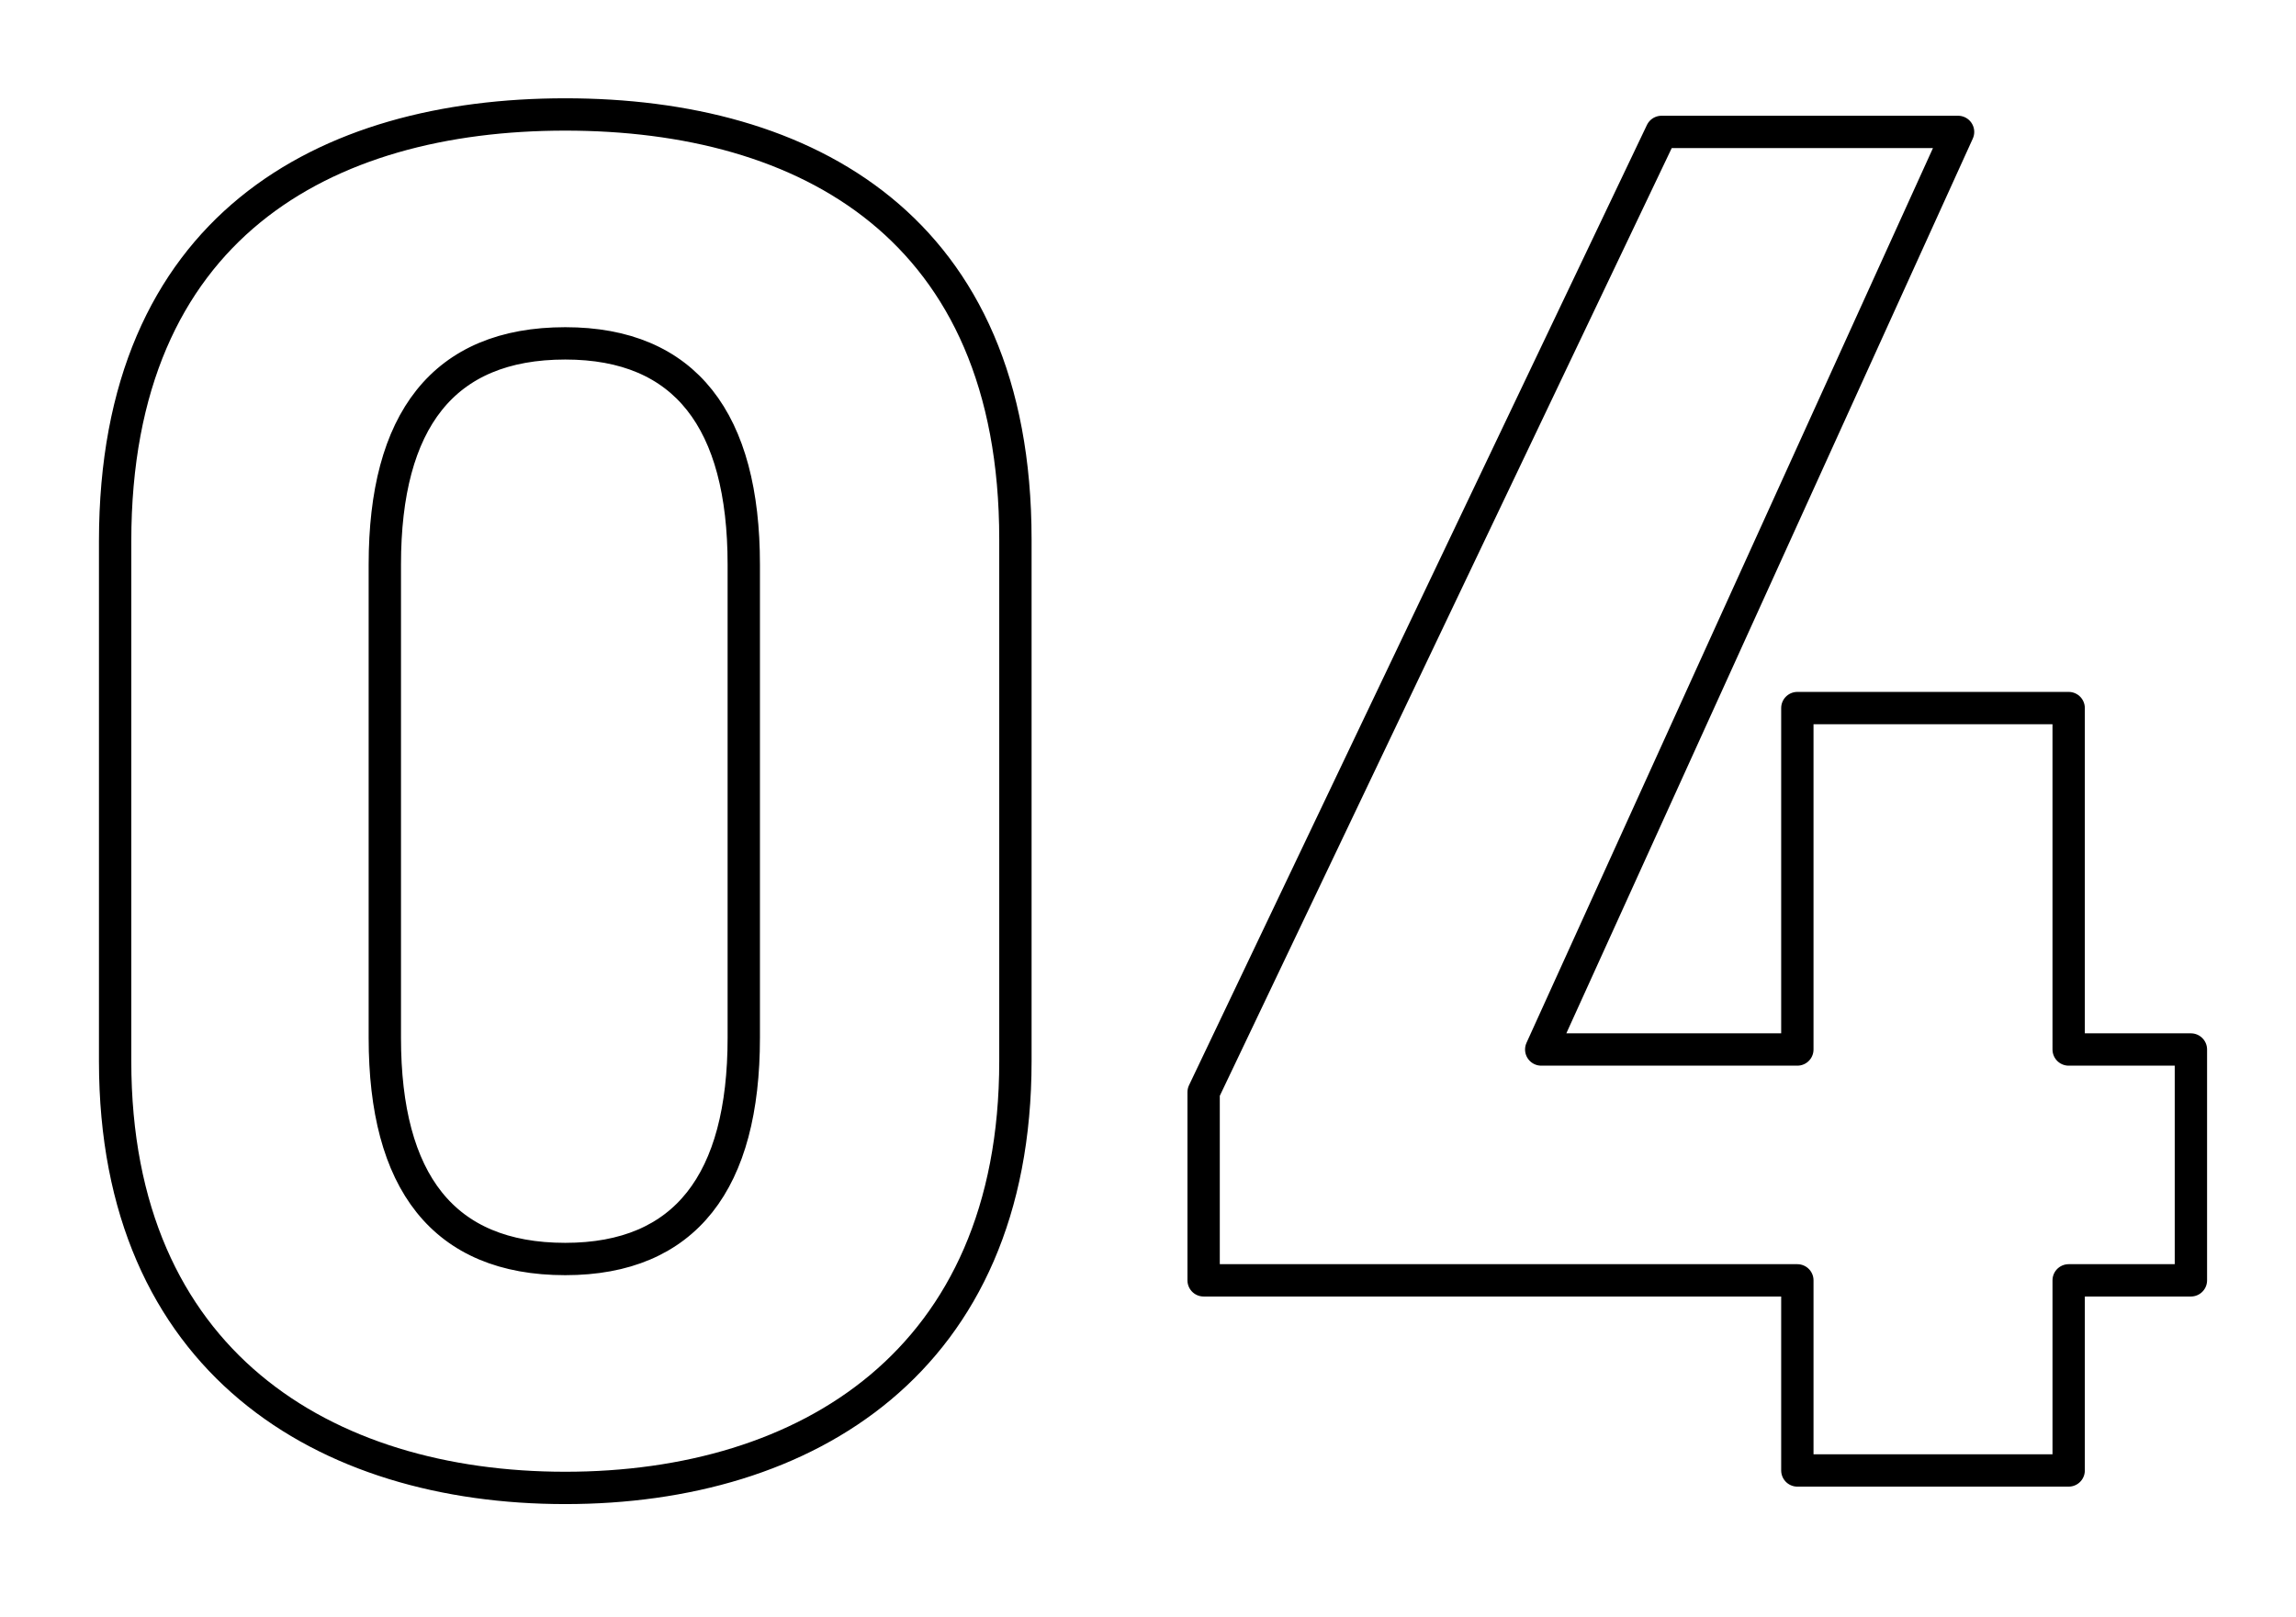<svg xmlns="http://www.w3.org/2000/svg" width="71" height="50" viewBox="0 0 71 50">
  <defs>
    <style>
      .cls-1 {
        fill-opacity: 0;
        stroke: #000;
        stroke-linejoin: round;
        stroke-width: 1px;
        fill-rule: evenodd;
      }
    </style>
  </defs>
  <path id="_04" data-name="04" class="cls-1" d="M1044.9,1420.18c0-9.66-6.48-13.14-13.92-13.14s-13.92,3.48-13.92,13.2v16.08c0,9.3,6.48,13.2,13.92,13.2s13.92-3.9,13.92-13.2v-16.14Zm-8.4.78v14.64c0,4.44-1.8,6.84-5.52,6.84-3.78,0-5.58-2.4-5.58-6.84v-14.64c0-4.44,1.8-6.84,5.58-6.84C1034.7,1414.12,1036.5,1416.52,1036.5,1420.96Zm28.38-13.38-14.16,29.7v5.82h18.36v5.88h8.39v-5.88h3.78v-7.14h-3.78V1425.4h-8.39v10.56h-7.92l12.89-28.38h-9.17Z" transform="translate(-1013.5 -1403.5)"/>
</svg>
